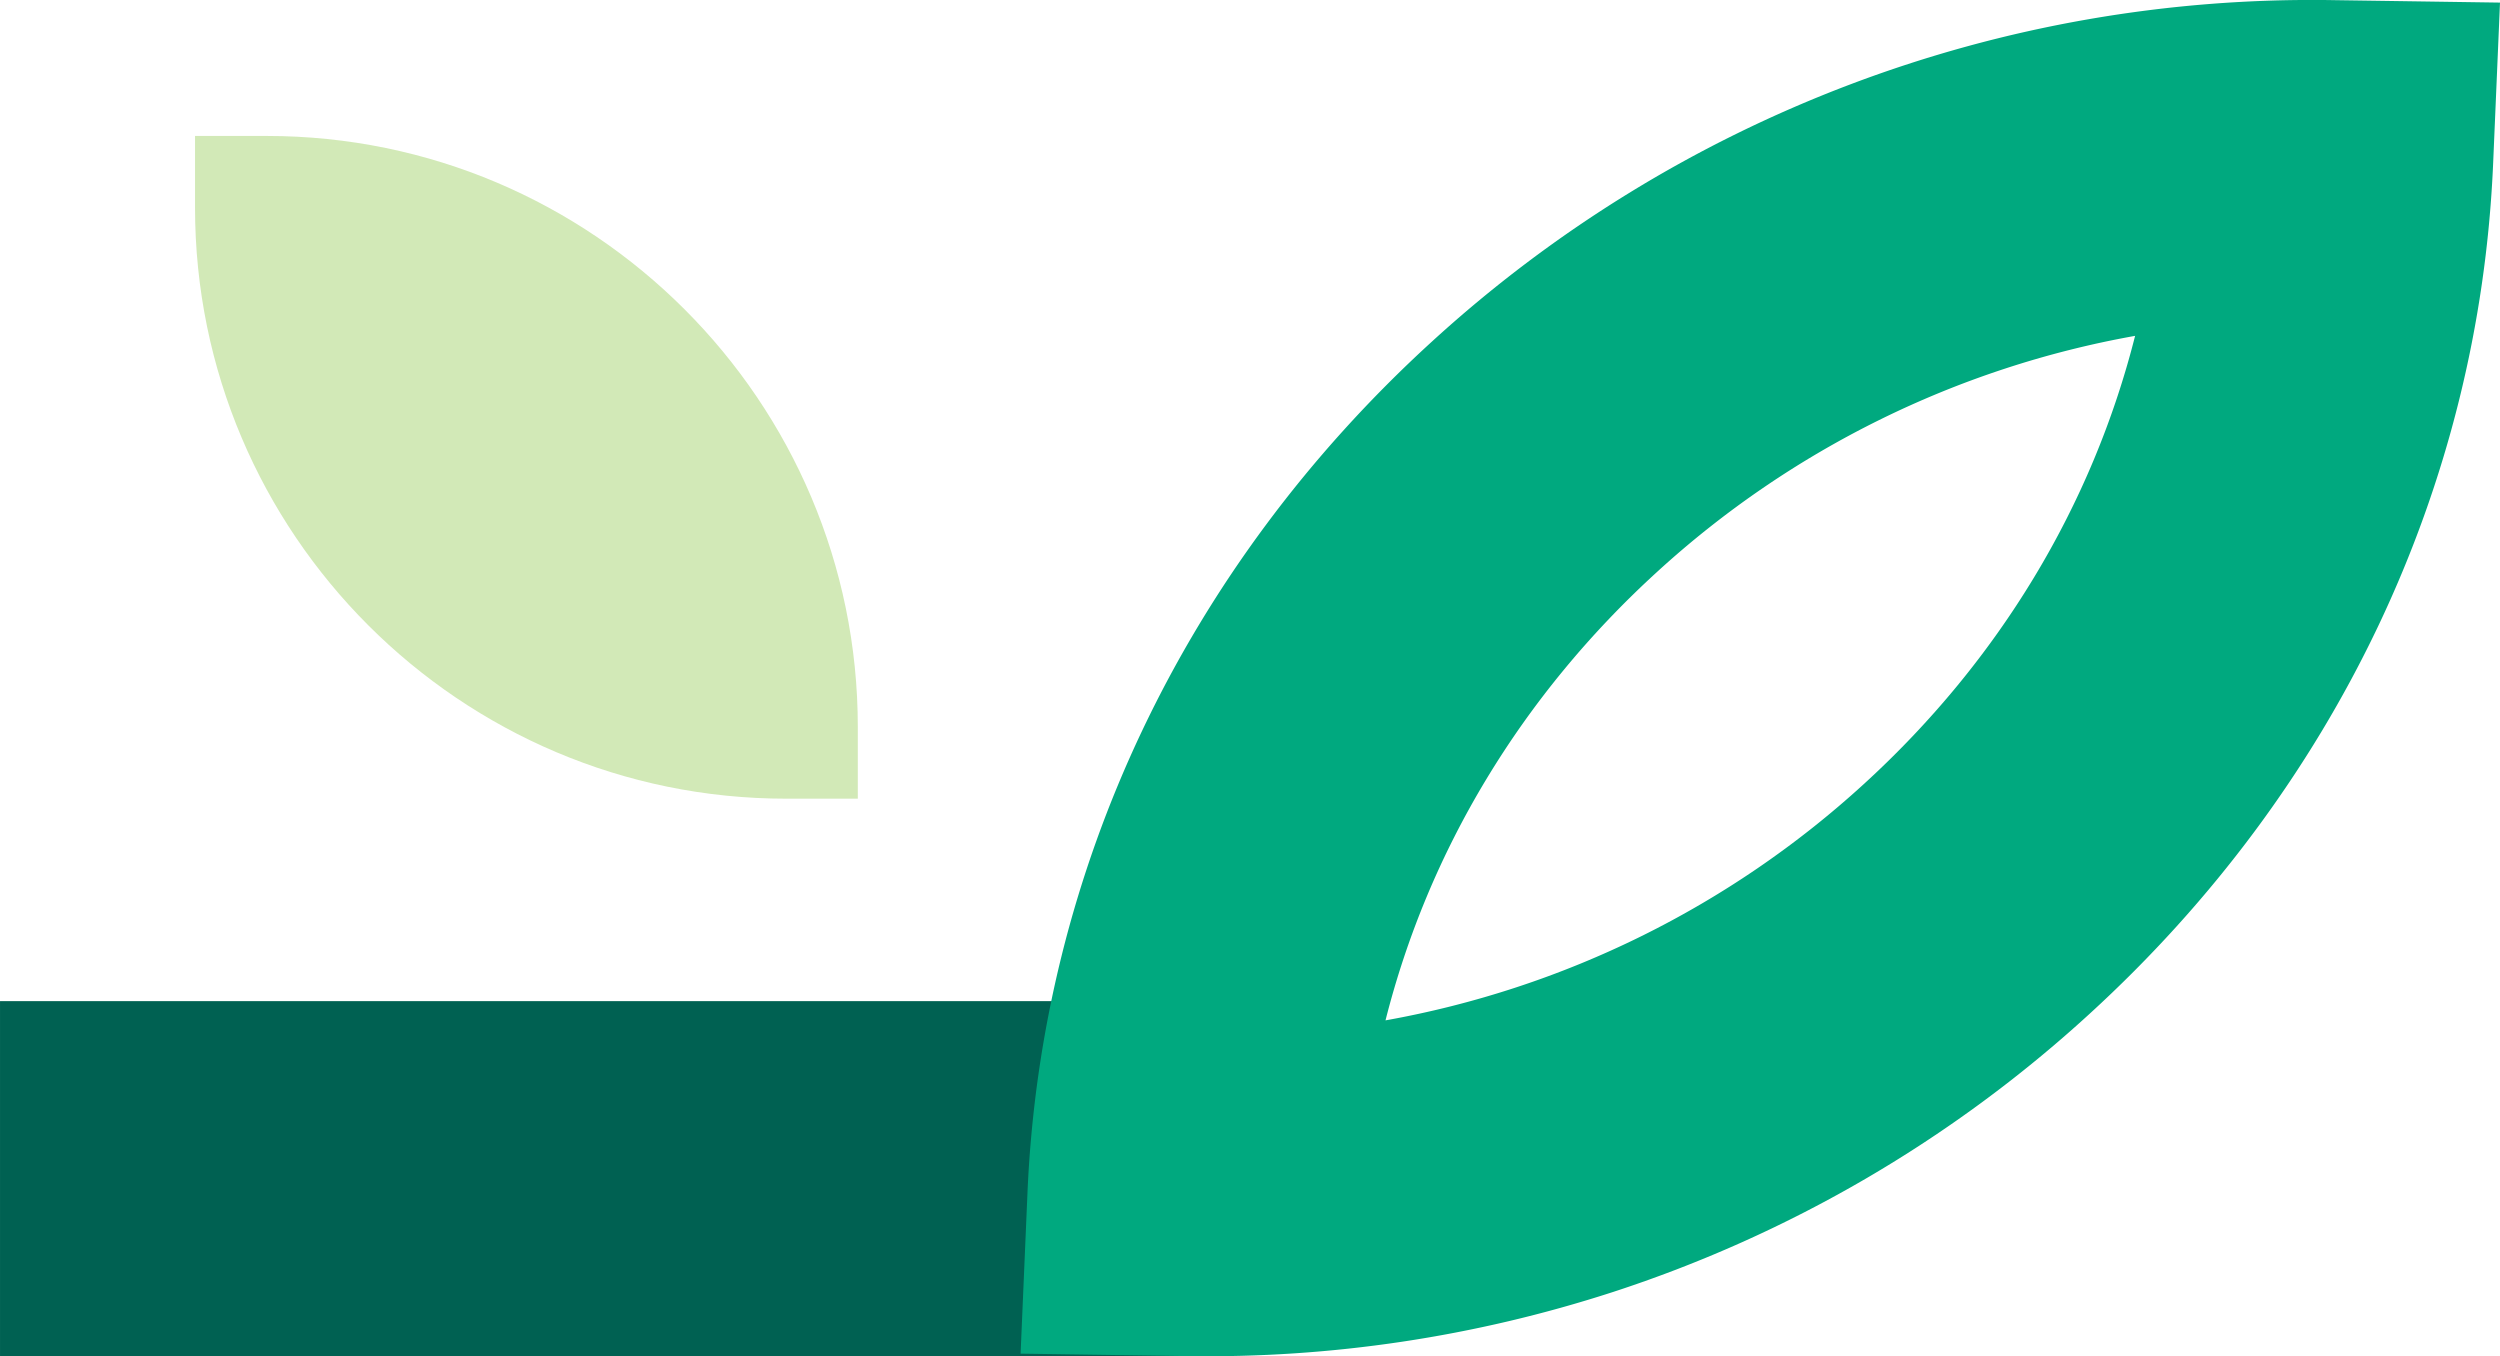 <svg xmlns="http://www.w3.org/2000/svg" width="728.532" height="395.227" viewBox="0 0 728.532 395.227">
  <g id="Group_52" data-name="Group 52" transform="translate(-965.468)">
    <path id="Path_102" data-name="Path 102" d="M1443.193,69.267h-353.8V-34.224h353.8Z" transform="translate(-123.921 325.959)" fill="#006152"/>
    <path id="Path_104" data-name="Path 104" d="M86.862,252.043A379.871,379.871,0,0,0,225.806,171.05C297.724,105.376,339.554,17.274,343.57-77.036l1.993-46.738-48.392-.714A380.069,380.069,0,0,0,34.191-24.88C-37.715,40.791-79.539,128.893-83.555,223.2l-2,46.738,48.4.714A382.643,382.643,0,0,0,86.862,252.043m152.364-278.7c-12.477,49.408-39.6,94.592-79.04,130.6a279.432,279.432,0,0,1-139.4,68.876c12.48-49.411,39.6-94.595,79.04-130.6a279.174,279.174,0,0,1,139.4-68.876" transform="translate(1348.437 124.531)" fill="#00a97f"/>
    <path id="Path_105" data-name="Path 105" d="M-36.066,0C58.916,0,136.181,77.271,136.181,172.246v20.883H115.289c-94.985,0-172.25-77.271-172.25-172.246V0Z" transform="translate(1079.263 39.617)" fill="#d2e9b7"/>
  </g>
</svg>
